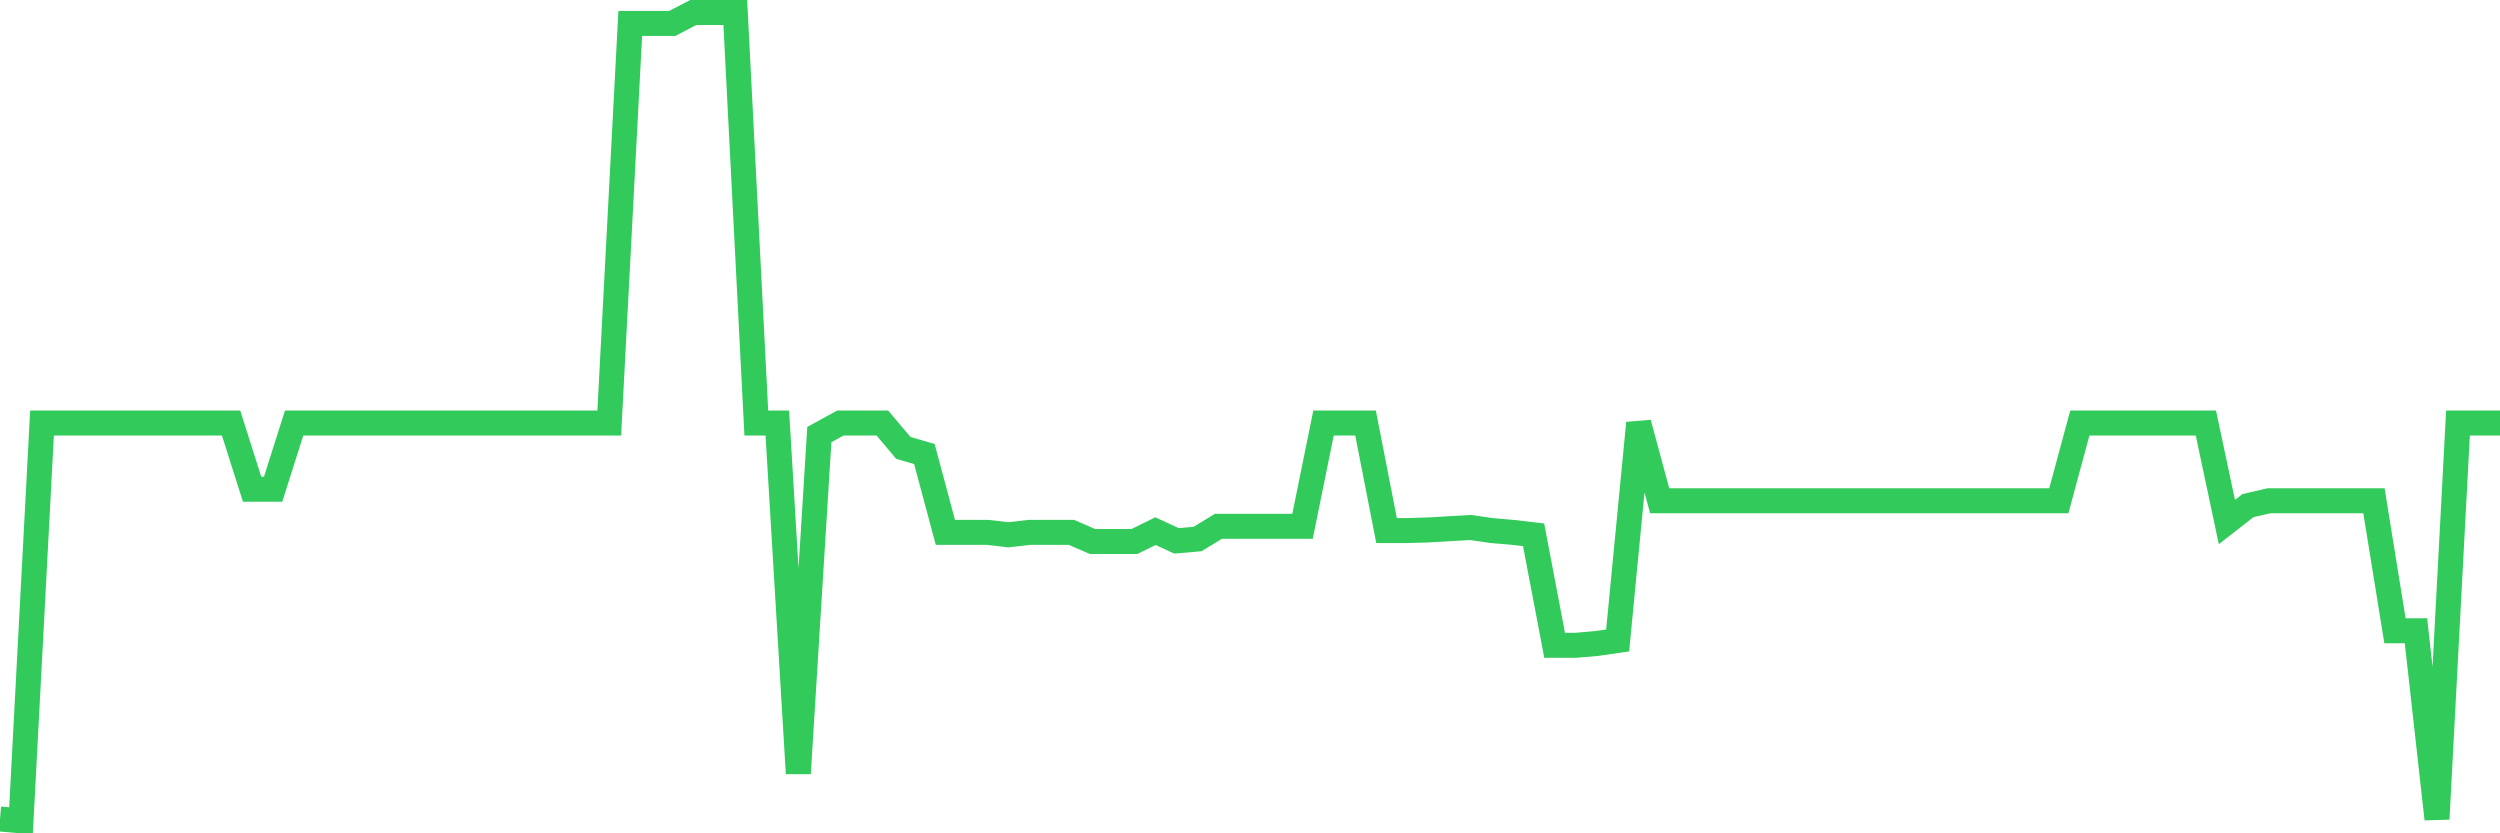 <svg
  xmlns="http://www.w3.org/2000/svg"
  xmlns:xlink="http://www.w3.org/1999/xlink"
  width="120"
  height="40"
  viewBox="0 0 120 40"
  preserveAspectRatio="none"
>
  <polyline
    points="0,39.313 1.008,39.4 2.017,20.306 3.025,20.306 4.034,20.306 5.042,20.306 6.05,20.306 7.059,20.306 8.067,20.306 9.076,20.306 10.084,20.306 11.092,20.306 12.101,23.484 13.109,23.484 14.118,20.306 15.126,20.306 16.134,20.306 17.143,20.306 18.151,20.306 19.16,20.306 20.168,20.306 21.176,20.306 22.185,20.306 23.193,20.306 24.202,20.306 25.21,20.306 26.218,20.306 27.227,20.306 28.235,20.306 29.244,20.306 30.252,1.125 31.261,1.125 32.269,1.125 33.277,0.6 34.286,0.6 35.294,0.6 36.303,20.306 37.311,20.306 38.319,37.126 39.328,20.86 40.336,20.306 41.345,20.306 42.353,20.306 43.361,21.501 44.37,21.793 45.378,25.553 46.387,25.553 47.395,25.553 48.403,25.67 49.412,25.553 50.42,25.553 51.429,25.553 52.437,25.991 53.445,25.991 54.454,25.991 55.462,25.495 56.471,25.961 57.479,25.874 58.487,25.262 59.496,25.262 60.504,25.262 61.513,25.262 62.521,25.262 63.529,20.306 64.538,20.306 65.546,20.306 66.555,25.466 67.563,25.466 68.571,25.437 69.58,25.378 70.588,25.32 71.597,25.466 72.605,25.553 73.613,25.67 74.622,30.975 75.63,30.975 76.639,30.888 77.647,30.742 78.655,20.306 79.664,24.037 80.672,24.037 81.681,24.037 82.689,24.037 83.697,24.037 84.706,24.037 85.714,24.037 86.723,24.037 87.731,24.037 88.739,24.037 89.748,24.037 90.756,24.037 91.765,24.037 92.773,24.037 93.782,24.037 94.79,24.037 95.798,24.037 96.807,24.037 97.815,24.037 98.824,24.037 99.832,20.306 100.84,20.306 101.849,20.306 102.857,20.306 103.866,20.306 104.874,20.306 105.882,20.306 106.891,25.058 107.899,24.271 108.908,24.037 109.916,24.037 110.924,24.037 111.933,24.037 112.941,24.037 113.95,24.037 114.958,30.276 115.966,30.276 116.975,39.313 117.983,20.306 118.992,20.306 120,20.306"
    fill="none"
    stroke="#32ca5b"
    stroke-width="1.2"
  >
  </polyline>
</svg>